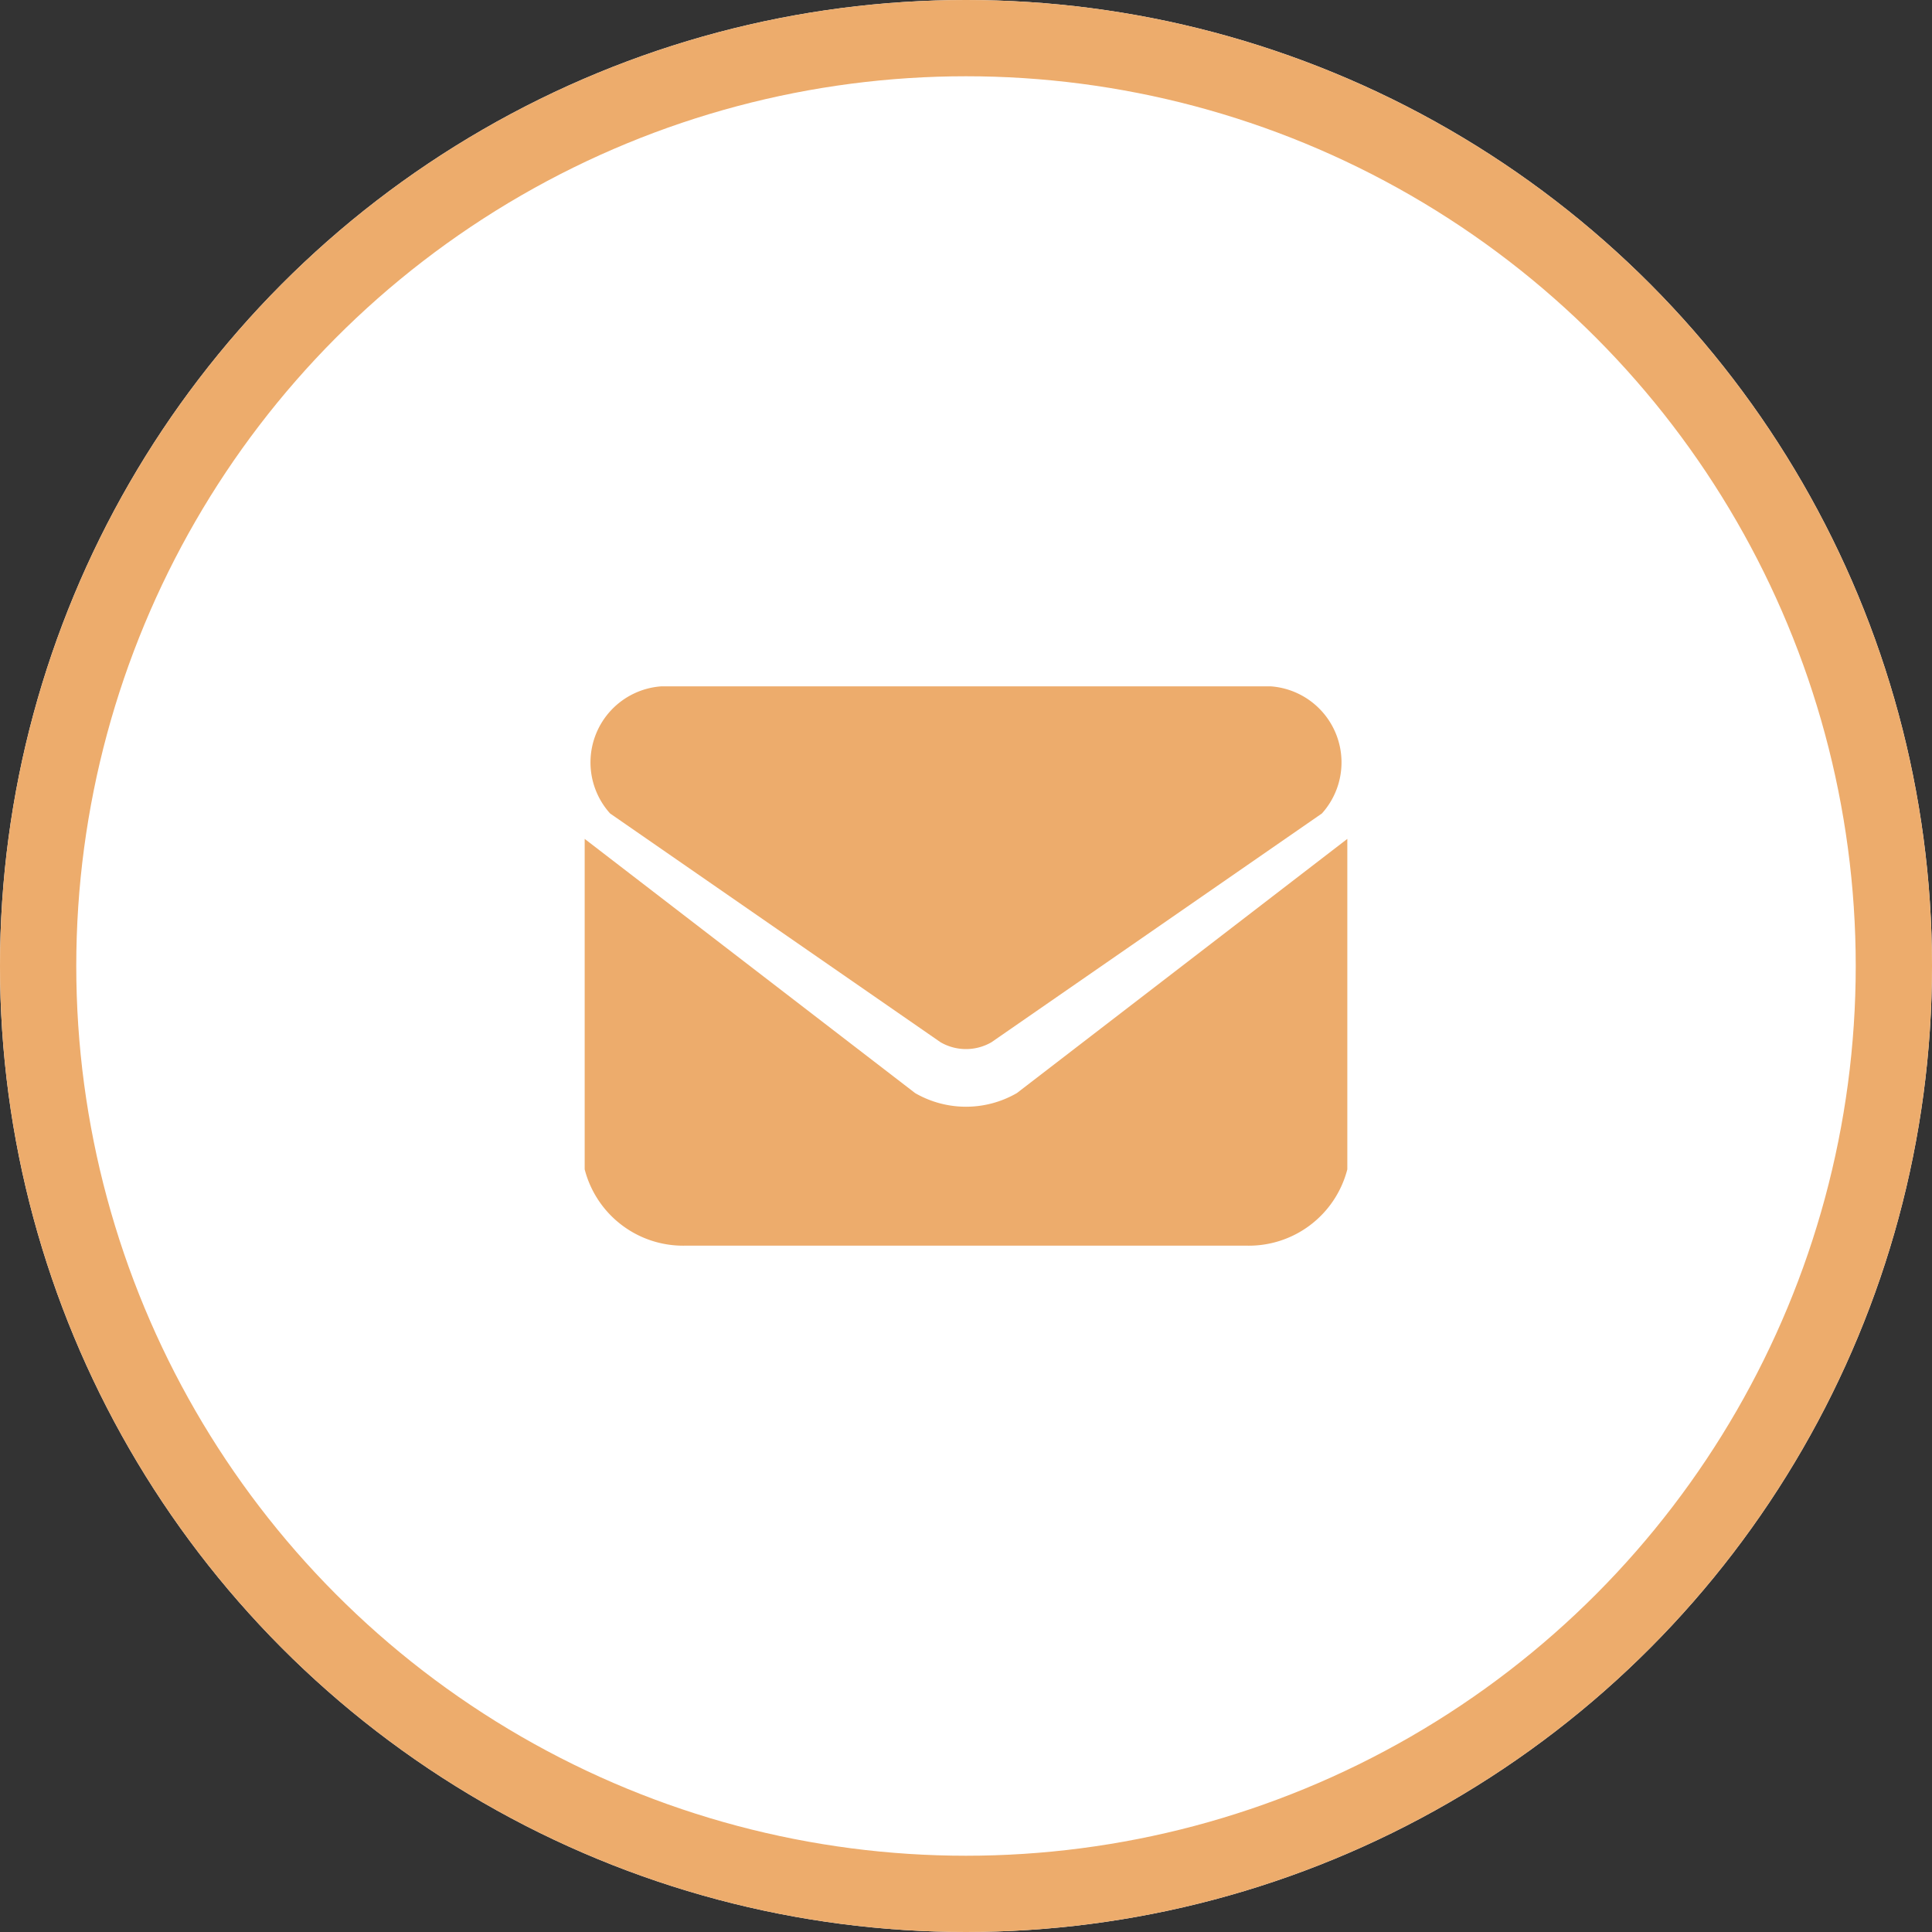 <svg xmlns="http://www.w3.org/2000/svg" width="76" height="76"><rect width="100%" height="100%" fill="#333333" stroke="none"/><g fill="#fff" stroke="#edac6c" stroke-width="3"><circle cx="38" cy="38" r="38" stroke="none"/><circle cx="38" cy="38" r="36.5" fill="none"/></g><path d="M50 27a3 3 0 0 1 2 5l-13 9a2 2 0 0 1-2 0l-13-9a3 3 0 0 1 2-5zM36 43a4 4 0 0 0 4 0l13-10v13a4 4 0 0 1-4 3H27a4 4 0 0 1-4-3V33z" fill="#edac6c"/></svg>